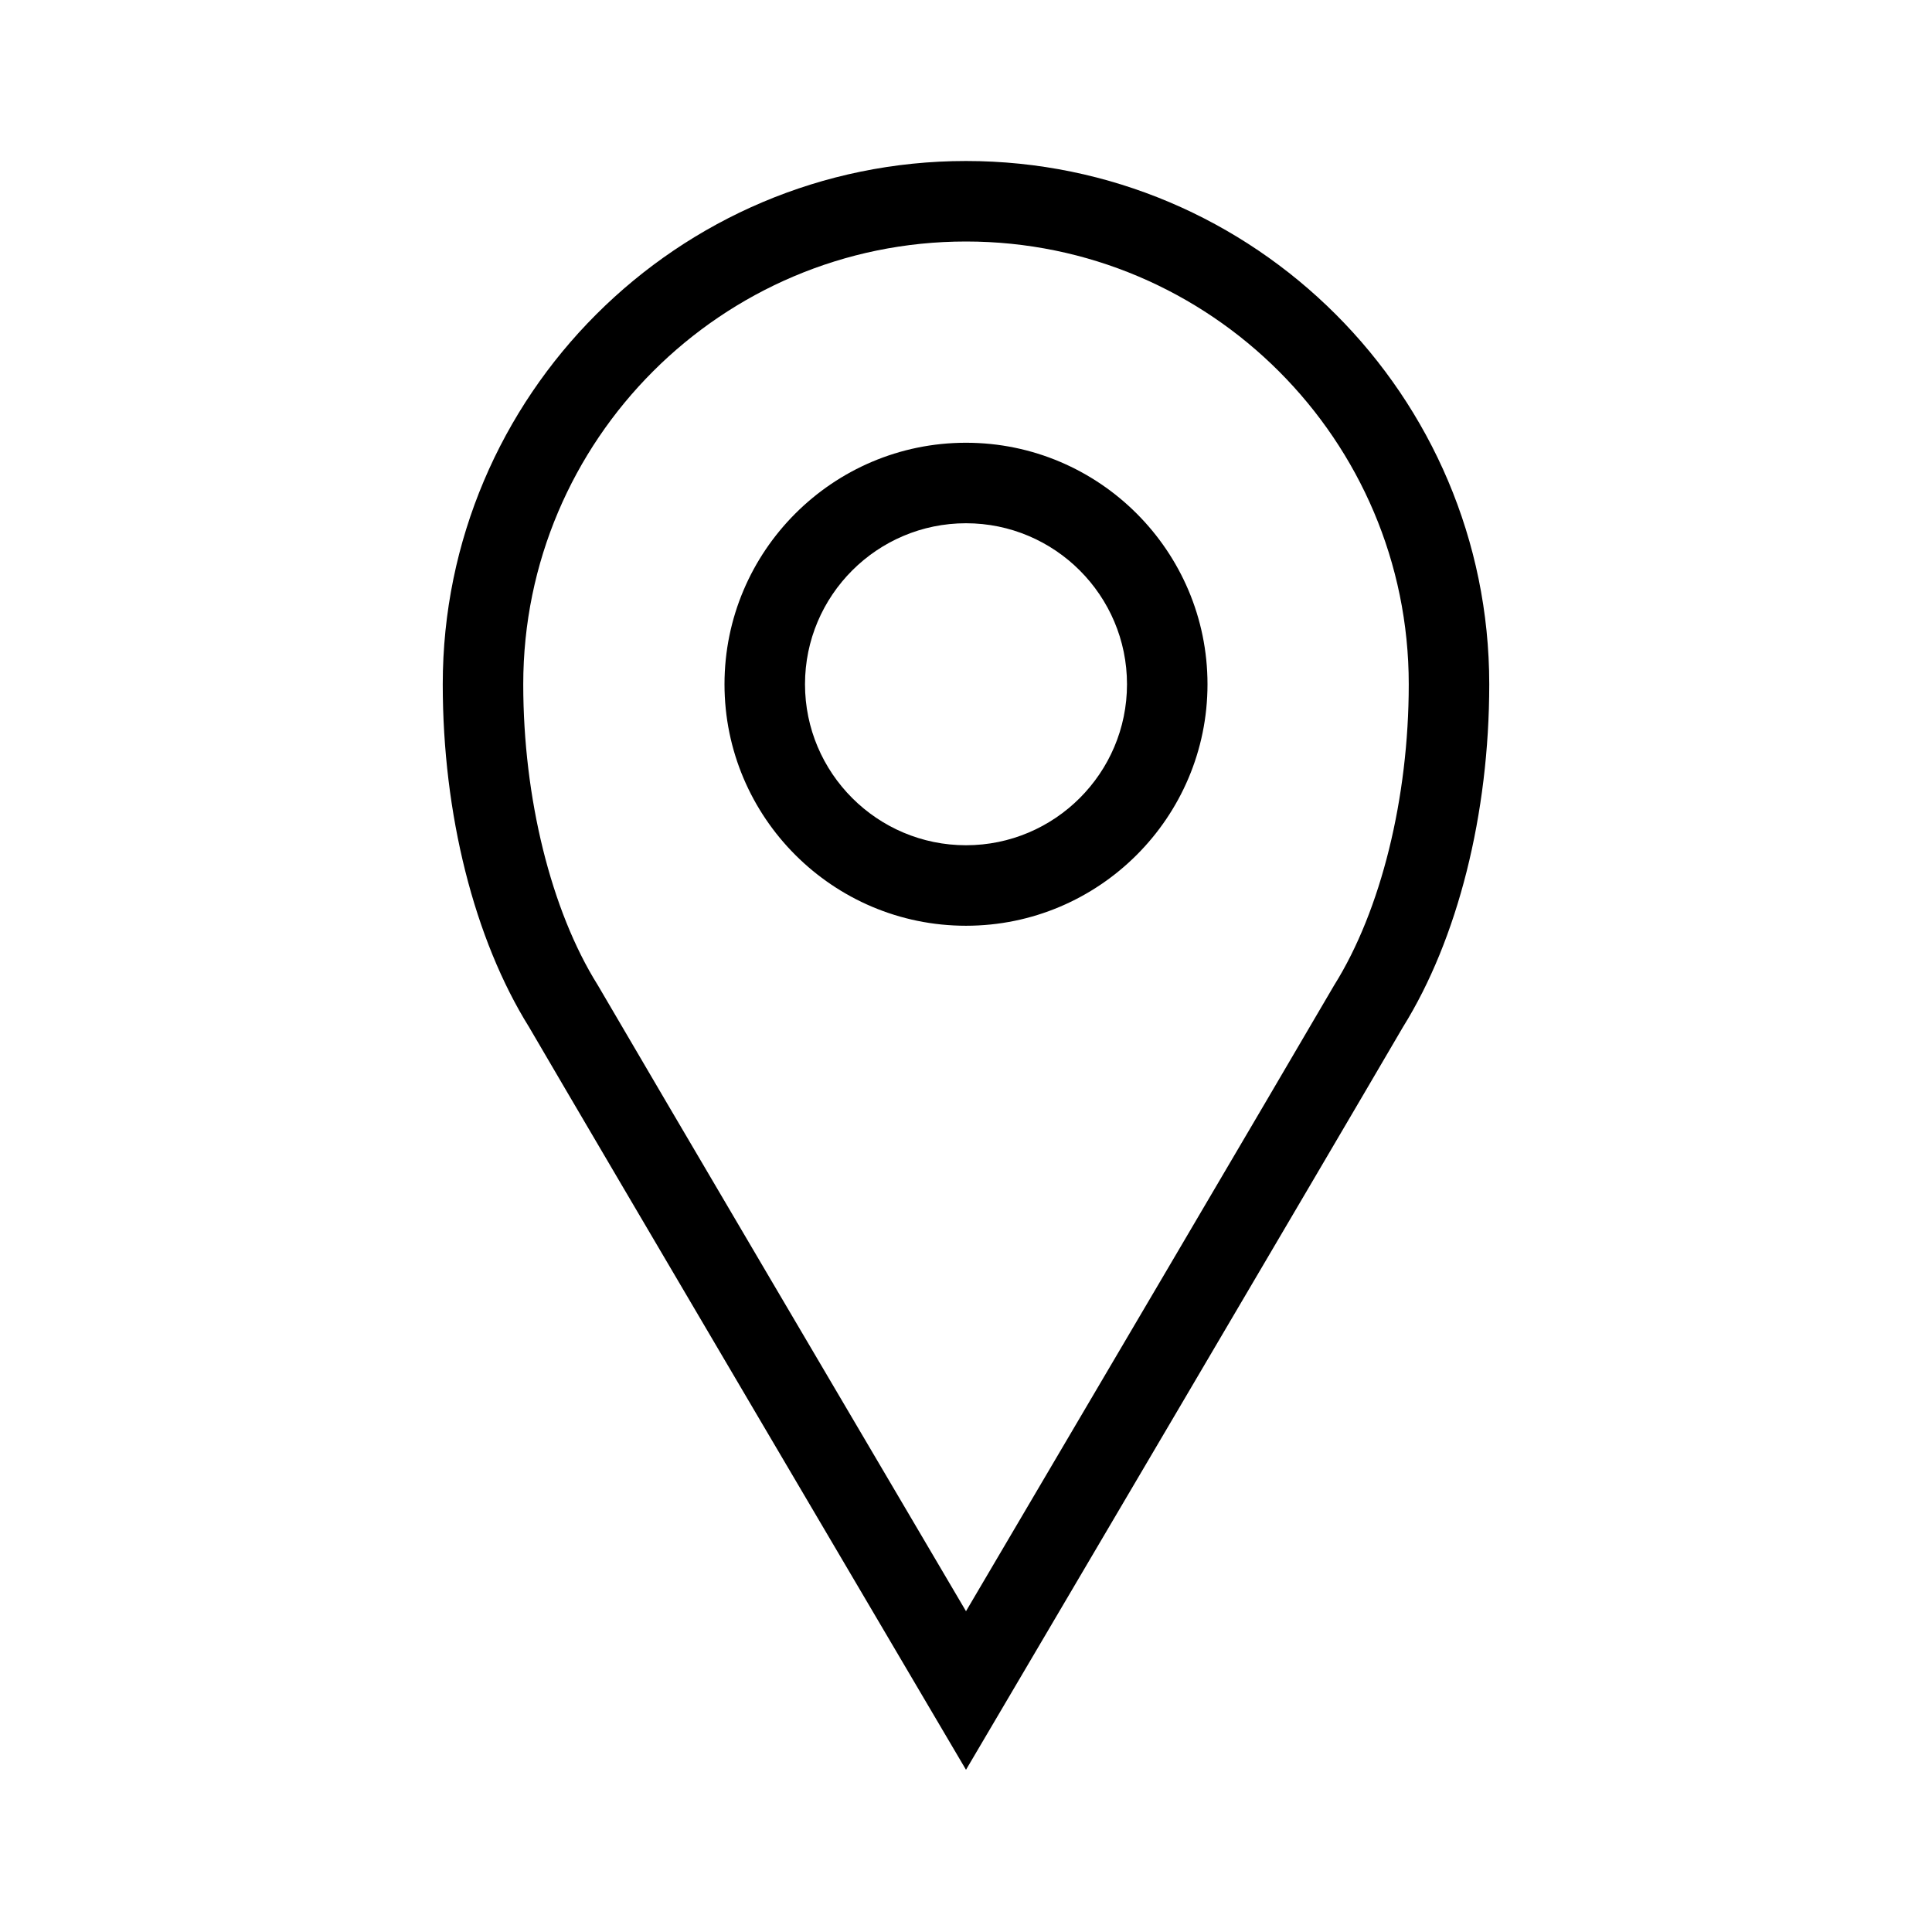 <?xml version="1.0" encoding="utf-8"?>
<!-- Generator: Adobe Illustrator 24.0.1, SVG Export Plug-In . SVG Version: 6.00 Build 0)  -->
<svg version="1.1" id="Icon_x5F_contour" xmlns="http://www.w3.org/2000/svg" xmlns:xlink="http://www.w3.org/1999/xlink" x="0px"
	 y="0px" viewBox="0 0 192 192" style="enable-background:new 0 0 192 192;" xml:space="preserve">
<path d="M96,92c-13.234,0-24-10.766-24-24s10.766-24,24-24s24,10.766,24,24S109.234,92,96,92z M96,52
	c-8.822,0-16,7.178-16,16s7.178,16,16,16s16-7.178,16-16S104.822,52,96,52z M96,175.879l-3.446-5.848
	c-0.33-0.559-32.989-55.982-39.978-67.963C47.125,93.318,44,80.906,44,68c0-28.673,23.327-52,52-52
	s52,23.327,52,52c0,12.905-3.125,25.317-8.575,34.067c-6.99,11.98-39.649,67.404-39.979,67.963L96,175.879z
	 M96,24c-24.262,0-44,19.738-44,44c0,11.305,2.764,22.475,7.393,29.88l0.063,0.105
	C65.025,107.533,87.35,145.438,96,160.12c8.65-14.683,30.975-52.587,36.545-62.136l0.063-0.104
	C137.237,90.474,140,79.304,140,68C140,43.738,120.262,24,96,24z"/>
<g>
</g>
<g>
</g>
<g>
</g>
<g>
</g>
<g>
</g>
<g>
</g>
<g>
</g>
<g>
</g>
<g>
</g>
<g>
</g>
<g>
</g>
<g>
</g>
<g>
</g>
<g>
</g>
<g>
</g>
</svg>
